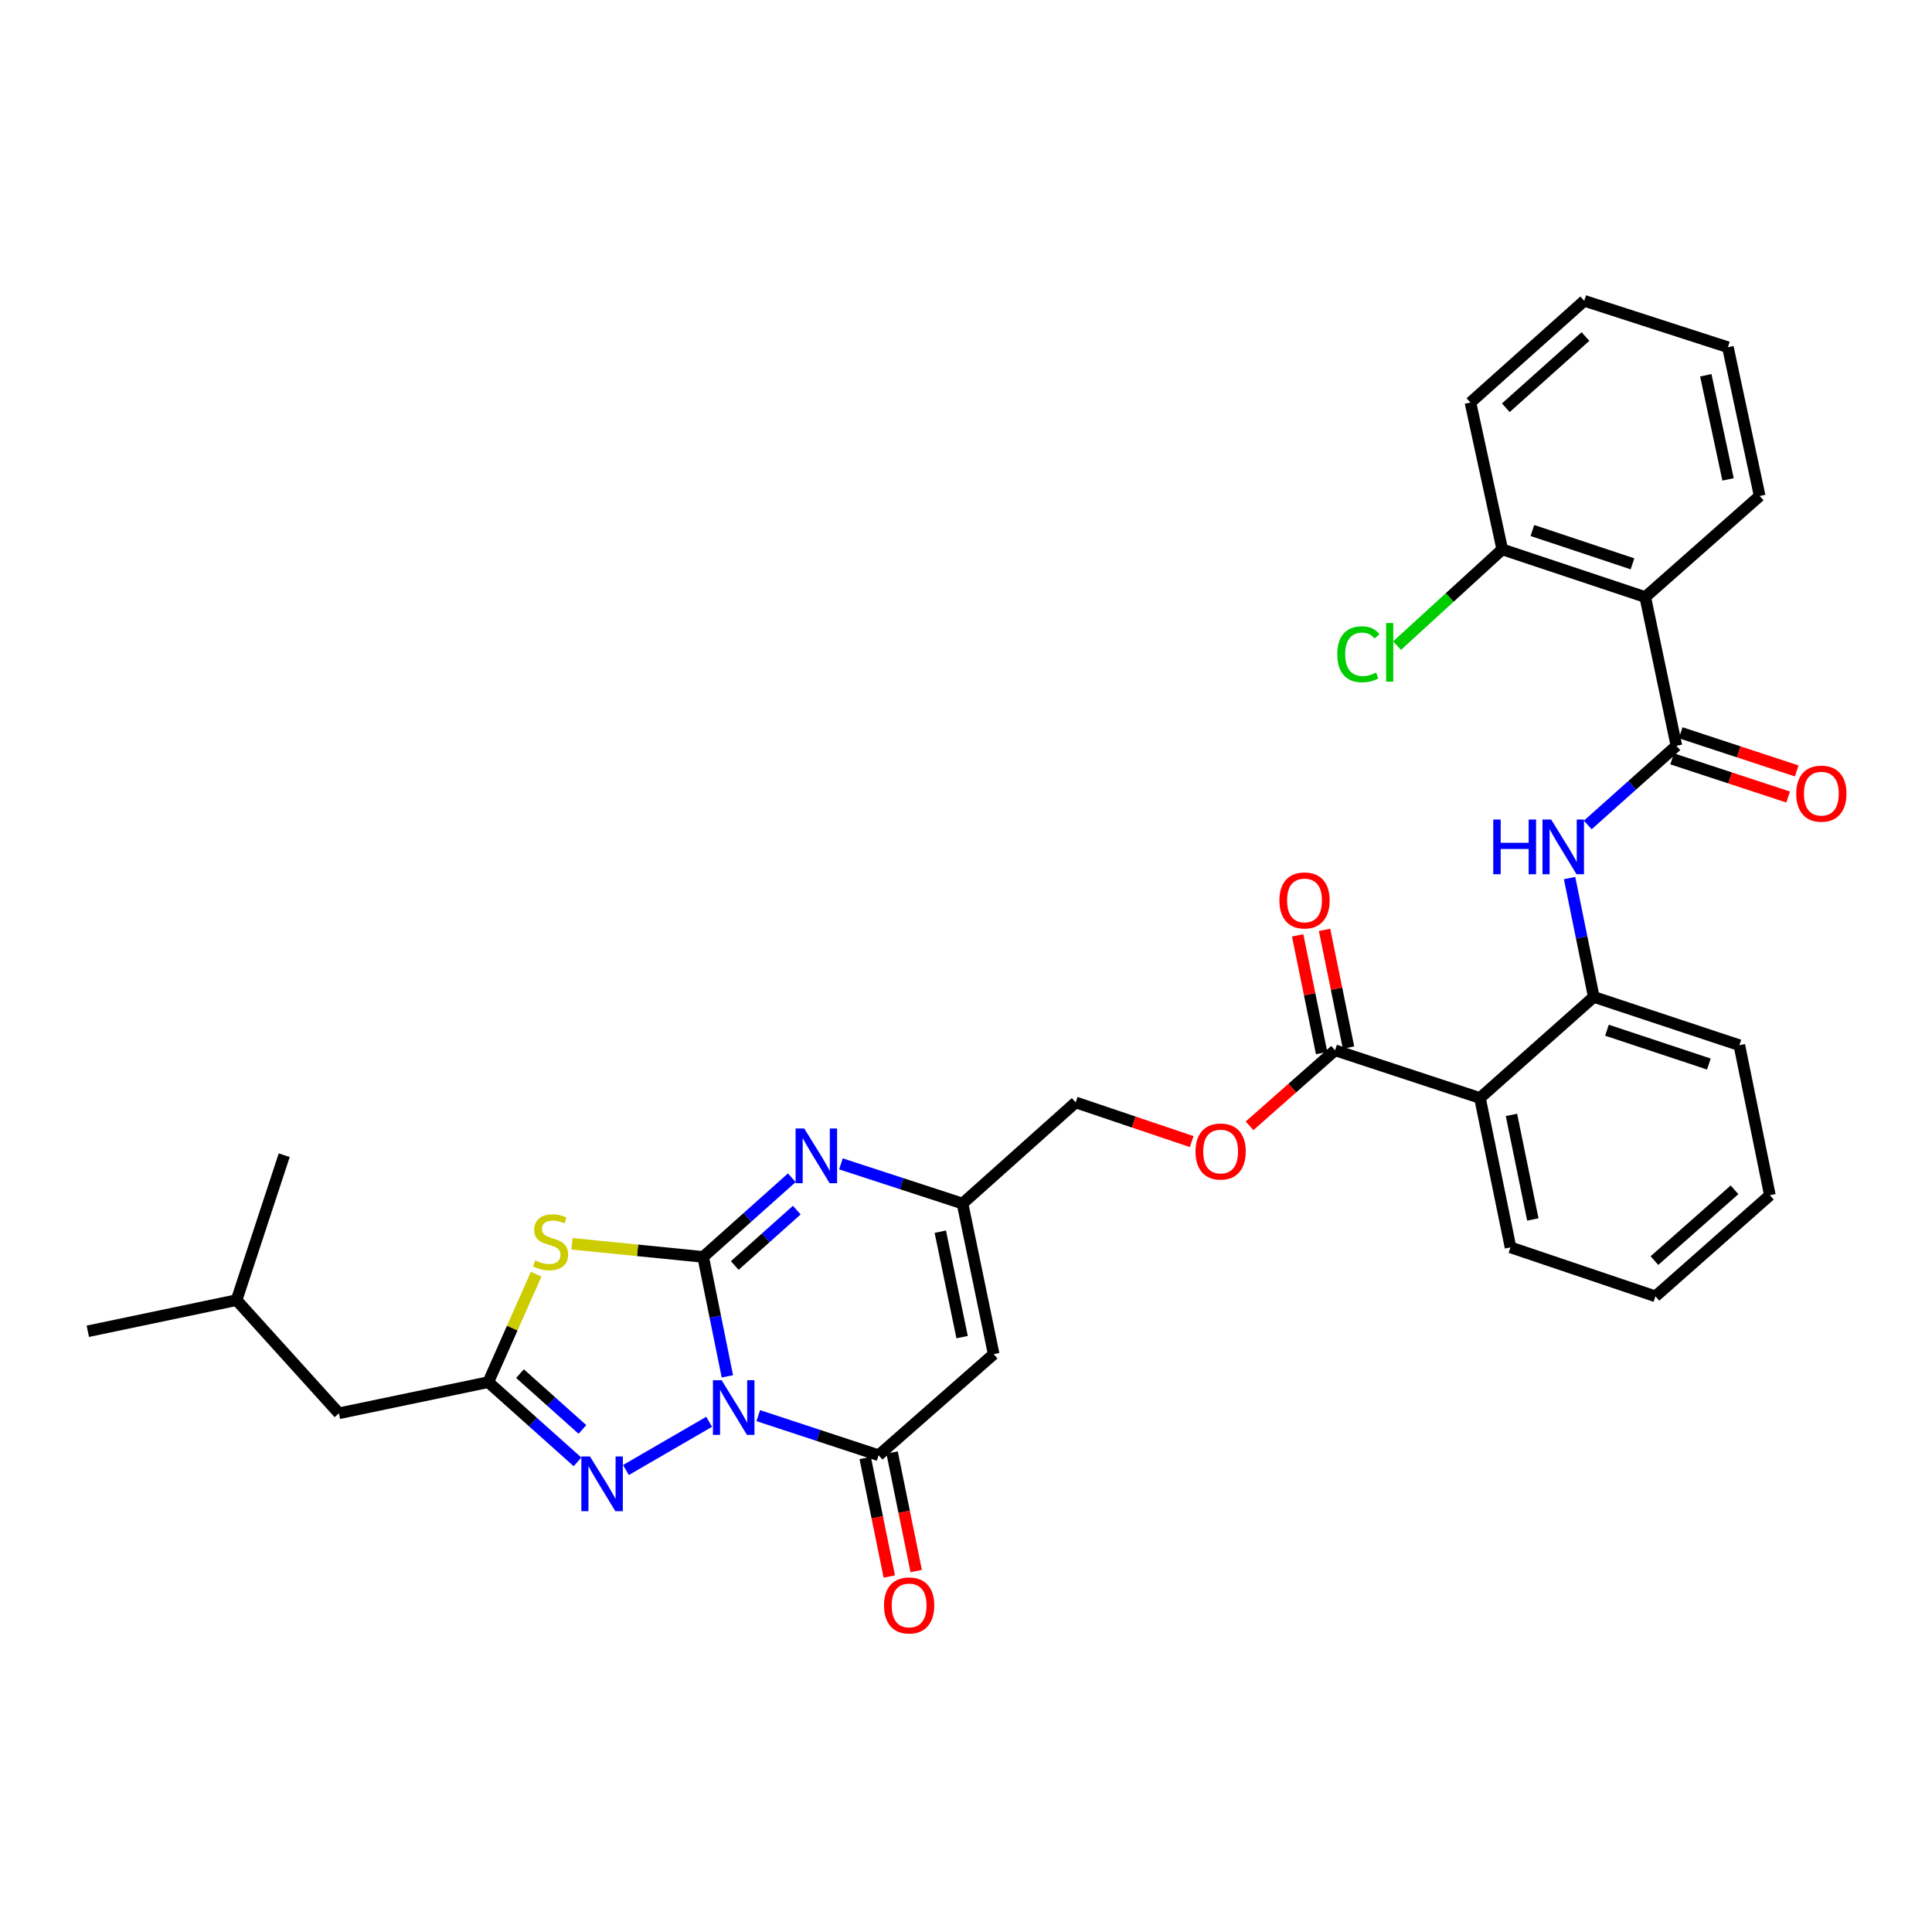 <?xml version='1.0' encoding='iso-8859-1'?>
<svg version='1.1' baseProfile='full'
              xmlns='http://www.w3.org/2000/svg'
                      xmlns:rdkit='http://www.rdkit.org/xml'
                      xmlns:xlink='http://www.w3.org/1999/xlink'
                  xml:space='preserve'
width='1000px' height='1000px' viewBox='0 0 1000 1000'>
<!-- END OF HEADER -->
<rect style='opacity:1.0;fill:#FFFFFF;stroke:none' width='1000' height='1000' x='0' y='0'> </rect>
<path class='bond-0' d='M 376.489,712.398 L 370.225,681.485' style='fill:none;fill-rule:evenodd;stroke:#0000FF;stroke-width:6px;stroke-linecap:butt;stroke-linejoin:miter;stroke-opacity:1' />
<path class='bond-0' d='M 370.225,681.485 L 363.961,650.571' style='fill:none;fill-rule:evenodd;stroke:#000000;stroke-width:6px;stroke-linecap:butt;stroke-linejoin:miter;stroke-opacity:1' />
<path class='bond-2' d='M 392.476,732.73 L 423.63,742.981' style='fill:none;fill-rule:evenodd;stroke:#0000FF;stroke-width:6px;stroke-linecap:butt;stroke-linejoin:miter;stroke-opacity:1' />
<path class='bond-2' d='M 423.63,742.981 L 454.784,753.231' style='fill:none;fill-rule:evenodd;stroke:#000000;stroke-width:6px;stroke-linecap:butt;stroke-linejoin:miter;stroke-opacity:1' />
<path class='bond-3' d='M 367.053,735.914 L 323.981,760.882' style='fill:none;fill-rule:evenodd;stroke:#0000FF;stroke-width:6px;stroke-linecap:butt;stroke-linejoin:miter;stroke-opacity:1' />
<path class='bond-1' d='M 363.961,650.571 L 330.003,647.176' style='fill:none;fill-rule:evenodd;stroke:#000000;stroke-width:6px;stroke-linecap:butt;stroke-linejoin:miter;stroke-opacity:1' />
<path class='bond-1' d='M 330.003,647.176 L 296.046,643.781' style='fill:none;fill-rule:evenodd;stroke:#CCCC00;stroke-width:6px;stroke-linecap:butt;stroke-linejoin:miter;stroke-opacity:1' />
<path class='bond-4' d='M 363.961,650.571 L 386.896,630.087' style='fill:none;fill-rule:evenodd;stroke:#000000;stroke-width:6px;stroke-linecap:butt;stroke-linejoin:miter;stroke-opacity:1' />
<path class='bond-4' d='M 386.896,630.087 L 409.832,609.603' style='fill:none;fill-rule:evenodd;stroke:#0000FF;stroke-width:6px;stroke-linecap:butt;stroke-linejoin:miter;stroke-opacity:1' />
<path class='bond-4' d='M 380.309,655.027 L 396.364,640.688' style='fill:none;fill-rule:evenodd;stroke:#000000;stroke-width:6px;stroke-linecap:butt;stroke-linejoin:miter;stroke-opacity:1' />
<path class='bond-4' d='M 396.364,640.688 L 412.419,626.349' style='fill:none;fill-rule:evenodd;stroke:#0000FF;stroke-width:6px;stroke-linecap:butt;stroke-linejoin:miter;stroke-opacity:1' />
<path class='bond-33' d='M 277.502,659.543 L 265.122,687.468' style='fill:none;fill-rule:evenodd;stroke:#CCCC00;stroke-width:6px;stroke-linecap:butt;stroke-linejoin:miter;stroke-opacity:1' />
<path class='bond-33' d='M 265.122,687.468 L 252.741,715.392' style='fill:none;fill-rule:evenodd;stroke:#000000;stroke-width:6px;stroke-linecap:butt;stroke-linejoin:miter;stroke-opacity:1' />
<path class='bond-6' d='M 454.784,753.231 L 514.322,700.91' style='fill:none;fill-rule:evenodd;stroke:#000000;stroke-width:6px;stroke-linecap:butt;stroke-linejoin:miter;stroke-opacity:1' />
<path class='bond-15' d='M 447.82,754.647 L 454.055,785.326' style='fill:none;fill-rule:evenodd;stroke:#000000;stroke-width:6px;stroke-linecap:butt;stroke-linejoin:miter;stroke-opacity:1' />
<path class='bond-15' d='M 454.055,785.326 L 460.291,816.006' style='fill:none;fill-rule:evenodd;stroke:#FF0000;stroke-width:6px;stroke-linecap:butt;stroke-linejoin:miter;stroke-opacity:1' />
<path class='bond-15' d='M 461.748,751.815 L 467.984,782.495' style='fill:none;fill-rule:evenodd;stroke:#000000;stroke-width:6px;stroke-linecap:butt;stroke-linejoin:miter;stroke-opacity:1' />
<path class='bond-15' d='M 467.984,782.495 L 474.22,813.175' style='fill:none;fill-rule:evenodd;stroke:#FF0000;stroke-width:6px;stroke-linecap:butt;stroke-linejoin:miter;stroke-opacity:1' />
<path class='bond-5' d='M 298.925,756.672 L 275.833,736.032' style='fill:none;fill-rule:evenodd;stroke:#0000FF;stroke-width:6px;stroke-linecap:butt;stroke-linejoin:miter;stroke-opacity:1' />
<path class='bond-5' d='M 275.833,736.032 L 252.741,715.392' style='fill:none;fill-rule:evenodd;stroke:#000000;stroke-width:6px;stroke-linecap:butt;stroke-linejoin:miter;stroke-opacity:1' />
<path class='bond-5' d='M 301.469,739.883 L 285.305,725.435' style='fill:none;fill-rule:evenodd;stroke:#0000FF;stroke-width:6px;stroke-linecap:butt;stroke-linejoin:miter;stroke-opacity:1' />
<path class='bond-5' d='M 285.305,725.435 L 269.14,710.987' style='fill:none;fill-rule:evenodd;stroke:#000000;stroke-width:6px;stroke-linecap:butt;stroke-linejoin:miter;stroke-opacity:1' />
<path class='bond-34' d='M 435.265,602.412 L 466.732,612.681' style='fill:none;fill-rule:evenodd;stroke:#0000FF;stroke-width:6px;stroke-linecap:butt;stroke-linejoin:miter;stroke-opacity:1' />
<path class='bond-34' d='M 466.732,612.681 L 498.198,622.95' style='fill:none;fill-rule:evenodd;stroke:#000000;stroke-width:6px;stroke-linecap:butt;stroke-linejoin:miter;stroke-opacity:1' />
<path class='bond-19' d='M 252.741,715.392 L 175.42,731.516' style='fill:none;fill-rule:evenodd;stroke:#000000;stroke-width:6px;stroke-linecap:butt;stroke-linejoin:miter;stroke-opacity:1' />
<path class='bond-10' d='M 514.322,700.91 L 498.198,622.95' style='fill:none;fill-rule:evenodd;stroke:#000000;stroke-width:6px;stroke-linecap:butt;stroke-linejoin:miter;stroke-opacity:1' />
<path class='bond-10' d='M 497.985,692.095 L 486.698,637.522' style='fill:none;fill-rule:evenodd;stroke:#000000;stroke-width:6px;stroke-linecap:butt;stroke-linejoin:miter;stroke-opacity:1' />
<path class='bond-7' d='M 867.706,386.028 L 844.771,406.515' style='fill:none;fill-rule:evenodd;stroke:#000000;stroke-width:6px;stroke-linecap:butt;stroke-linejoin:miter;stroke-opacity:1' />
<path class='bond-7' d='M 844.771,406.515 L 821.835,427.002' style='fill:none;fill-rule:evenodd;stroke:#0000FF;stroke-width:6px;stroke-linecap:butt;stroke-linejoin:miter;stroke-opacity:1' />
<path class='bond-9' d='M 867.706,386.028 L 851.582,309.031' style='fill:none;fill-rule:evenodd;stroke:#000000;stroke-width:6px;stroke-linecap:butt;stroke-linejoin:miter;stroke-opacity:1' />
<path class='bond-17' d='M 865.485,392.779 L 895.509,402.658' style='fill:none;fill-rule:evenodd;stroke:#000000;stroke-width:6px;stroke-linecap:butt;stroke-linejoin:miter;stroke-opacity:1' />
<path class='bond-17' d='M 895.509,402.658 L 925.534,412.536' style='fill:none;fill-rule:evenodd;stroke:#FF0000;stroke-width:6px;stroke-linecap:butt;stroke-linejoin:miter;stroke-opacity:1' />
<path class='bond-17' d='M 869.927,379.278 L 899.952,389.156' style='fill:none;fill-rule:evenodd;stroke:#000000;stroke-width:6px;stroke-linecap:butt;stroke-linejoin:miter;stroke-opacity:1' />
<path class='bond-17' d='M 899.952,389.156 L 929.976,399.035' style='fill:none;fill-rule:evenodd;stroke:#FF0000;stroke-width:6px;stroke-linecap:butt;stroke-linejoin:miter;stroke-opacity:1' />
<path class='bond-8' d='M 766.033,568.315 L 691.026,543.639' style='fill:none;fill-rule:evenodd;stroke:#000000;stroke-width:6px;stroke-linecap:butt;stroke-linejoin:miter;stroke-opacity:1' />
<path class='bond-13' d='M 766.033,568.315 L 824.932,516.002' style='fill:none;fill-rule:evenodd;stroke:#000000;stroke-width:6px;stroke-linecap:butt;stroke-linejoin:miter;stroke-opacity:1' />
<path class='bond-22' d='M 766.033,568.315 L 781.834,645.636' style='fill:none;fill-rule:evenodd;stroke:#000000;stroke-width:6px;stroke-linecap:butt;stroke-linejoin:miter;stroke-opacity:1' />
<path class='bond-22' d='M 782.329,577.067 L 793.389,631.192' style='fill:none;fill-rule:evenodd;stroke:#000000;stroke-width:6px;stroke-linecap:butt;stroke-linejoin:miter;stroke-opacity:1' />
<path class='bond-16' d='M 851.582,309.031 L 777.562,284.371' style='fill:none;fill-rule:evenodd;stroke:#000000;stroke-width:6px;stroke-linecap:butt;stroke-linejoin:miter;stroke-opacity:1' />
<path class='bond-16' d='M 844.972,291.848 L 793.157,274.585' style='fill:none;fill-rule:evenodd;stroke:#000000;stroke-width:6px;stroke-linecap:butt;stroke-linejoin:miter;stroke-opacity:1' />
<path class='bond-23' d='M 851.582,309.031 L 910.804,256.718' style='fill:none;fill-rule:evenodd;stroke:#000000;stroke-width:6px;stroke-linecap:butt;stroke-linejoin:miter;stroke-opacity:1' />
<path class='bond-20' d='M 498.198,622.95 L 556.773,570.613' style='fill:none;fill-rule:evenodd;stroke:#000000;stroke-width:6px;stroke-linecap:butt;stroke-linejoin:miter;stroke-opacity:1' />
<path class='bond-11' d='M 812.416,454.491 L 818.674,485.246' style='fill:none;fill-rule:evenodd;stroke:#0000FF;stroke-width:6px;stroke-linecap:butt;stroke-linejoin:miter;stroke-opacity:1' />
<path class='bond-11' d='M 818.674,485.246 L 824.932,516.002' style='fill:none;fill-rule:evenodd;stroke:#000000;stroke-width:6px;stroke-linecap:butt;stroke-linejoin:miter;stroke-opacity:1' />
<path class='bond-12' d='M 691.026,543.639 L 668.899,563.179' style='fill:none;fill-rule:evenodd;stroke:#000000;stroke-width:6px;stroke-linecap:butt;stroke-linejoin:miter;stroke-opacity:1' />
<path class='bond-12' d='M 668.899,563.179 L 646.771,582.72' style='fill:none;fill-rule:evenodd;stroke:#FF0000;stroke-width:6px;stroke-linecap:butt;stroke-linejoin:miter;stroke-opacity:1' />
<path class='bond-18' d='M 697.99,542.221 L 691.79,511.762' style='fill:none;fill-rule:evenodd;stroke:#000000;stroke-width:6px;stroke-linecap:butt;stroke-linejoin:miter;stroke-opacity:1' />
<path class='bond-18' d='M 691.79,511.762 L 685.589,481.302' style='fill:none;fill-rule:evenodd;stroke:#FF0000;stroke-width:6px;stroke-linecap:butt;stroke-linejoin:miter;stroke-opacity:1' />
<path class='bond-18' d='M 684.062,545.057 L 677.862,514.597' style='fill:none;fill-rule:evenodd;stroke:#000000;stroke-width:6px;stroke-linecap:butt;stroke-linejoin:miter;stroke-opacity:1' />
<path class='bond-18' d='M 677.862,514.597 L 671.662,484.138' style='fill:none;fill-rule:evenodd;stroke:#FF0000;stroke-width:6px;stroke-linecap:butt;stroke-linejoin:miter;stroke-opacity:1' />
<path class='bond-24' d='M 824.932,516.002 L 900.287,541.002' style='fill:none;fill-rule:evenodd;stroke:#000000;stroke-width:6px;stroke-linecap:butt;stroke-linejoin:miter;stroke-opacity:1' />
<path class='bond-24' d='M 831.76,533.242 L 884.508,550.742' style='fill:none;fill-rule:evenodd;stroke:#000000;stroke-width:6px;stroke-linecap:butt;stroke-linejoin:miter;stroke-opacity:1' />
<path class='bond-14' d='M 616.816,590.886 L 586.795,580.75' style='fill:none;fill-rule:evenodd;stroke:#FF0000;stroke-width:6px;stroke-linecap:butt;stroke-linejoin:miter;stroke-opacity:1' />
<path class='bond-14' d='M 586.795,580.75 L 556.773,570.613' style='fill:none;fill-rule:evenodd;stroke:#000000;stroke-width:6px;stroke-linecap:butt;stroke-linejoin:miter;stroke-opacity:1' />
<path class='bond-21' d='M 777.562,284.371 L 750.343,309.269' style='fill:none;fill-rule:evenodd;stroke:#000000;stroke-width:6px;stroke-linecap:butt;stroke-linejoin:miter;stroke-opacity:1' />
<path class='bond-21' d='M 750.343,309.269 L 723.124,334.167' style='fill:none;fill-rule:evenodd;stroke:#00CC00;stroke-width:6px;stroke-linecap:butt;stroke-linejoin:miter;stroke-opacity:1' />
<path class='bond-26' d='M 777.562,284.371 L 761.098,208.353' style='fill:none;fill-rule:evenodd;stroke:#000000;stroke-width:6px;stroke-linecap:butt;stroke-linejoin:miter;stroke-opacity:1' />
<path class='bond-25' d='M 175.42,731.516 L 122.452,672.941' style='fill:none;fill-rule:evenodd;stroke:#000000;stroke-width:6px;stroke-linecap:butt;stroke-linejoin:miter;stroke-opacity:1' />
<path class='bond-27' d='M 781.834,645.636 L 856.857,670.983' style='fill:none;fill-rule:evenodd;stroke:#000000;stroke-width:6px;stroke-linecap:butt;stroke-linejoin:miter;stroke-opacity:1' />
<path class='bond-28' d='M 910.804,256.718 L 894.356,179.721' style='fill:none;fill-rule:evenodd;stroke:#000000;stroke-width:6px;stroke-linecap:butt;stroke-linejoin:miter;stroke-opacity:1' />
<path class='bond-28' d='M 894.437,248.138 L 882.924,194.24' style='fill:none;fill-rule:evenodd;stroke:#000000;stroke-width:6px;stroke-linecap:butt;stroke-linejoin:miter;stroke-opacity:1' />
<path class='bond-35' d='M 900.287,541.002 L 916.087,618.646' style='fill:none;fill-rule:evenodd;stroke:#000000;stroke-width:6px;stroke-linecap:butt;stroke-linejoin:miter;stroke-opacity:1' />
<path class='bond-29' d='M 122.452,672.941 L 147.112,597.926' style='fill:none;fill-rule:evenodd;stroke:#000000;stroke-width:6px;stroke-linecap:butt;stroke-linejoin:miter;stroke-opacity:1' />
<path class='bond-30' d='M 122.452,672.941 L 45.455,689.066' style='fill:none;fill-rule:evenodd;stroke:#000000;stroke-width:6px;stroke-linecap:butt;stroke-linejoin:miter;stroke-opacity:1' />
<path class='bond-36' d='M 761.098,208.353 L 819.997,155.693' style='fill:none;fill-rule:evenodd;stroke:#000000;stroke-width:6px;stroke-linecap:butt;stroke-linejoin:miter;stroke-opacity:1' />
<path class='bond-36' d='M 779.406,211.05 L 820.636,174.188' style='fill:none;fill-rule:evenodd;stroke:#000000;stroke-width:6px;stroke-linecap:butt;stroke-linejoin:miter;stroke-opacity:1' />
<path class='bond-31' d='M 856.857,670.983 L 916.087,618.646' style='fill:none;fill-rule:evenodd;stroke:#000000;stroke-width:6px;stroke-linecap:butt;stroke-linejoin:miter;stroke-opacity:1' />
<path class='bond-31' d='M 856.33,652.481 L 897.791,615.846' style='fill:none;fill-rule:evenodd;stroke:#000000;stroke-width:6px;stroke-linecap:butt;stroke-linejoin:miter;stroke-opacity:1' />
<path class='bond-32' d='M 894.356,179.721 L 819.997,155.693' style='fill:none;fill-rule:evenodd;stroke:#000000;stroke-width:6px;stroke-linecap:butt;stroke-linejoin:miter;stroke-opacity:1' />
<path  class='atom-0' d='M 373.501 714.387
L 382.781 729.387
Q 383.701 730.867, 385.181 733.547
Q 386.661 736.227, 386.741 736.387
L 386.741 714.387
L 390.501 714.387
L 390.501 742.707
L 386.621 742.707
L 376.661 726.307
Q 375.501 724.387, 374.261 722.187
Q 373.061 719.987, 372.701 719.307
L 372.701 742.707
L 369.021 742.707
L 369.021 714.387
L 373.501 714.387
' fill='#0000FF'/>
<path  class='atom-2' d='M 276.982 652.395
Q 277.302 652.515, 278.622 653.075
Q 279.942 653.635, 281.382 653.995
Q 282.862 654.315, 284.302 654.315
Q 286.982 654.315, 288.542 653.035
Q 290.102 651.715, 290.102 649.435
Q 290.102 647.875, 289.302 646.915
Q 288.542 645.955, 287.342 645.435
Q 286.142 644.915, 284.142 644.315
Q 281.622 643.555, 280.102 642.835
Q 278.622 642.115, 277.542 640.595
Q 276.502 639.075, 276.502 636.515
Q 276.502 632.955, 278.902 630.755
Q 281.342 628.555, 286.142 628.555
Q 289.422 628.555, 293.142 630.115
L 292.222 633.195
Q 288.822 631.795, 286.262 631.795
Q 283.502 631.795, 281.982 632.955
Q 280.462 634.075, 280.502 636.035
Q 280.502 637.555, 281.262 638.475
Q 282.062 639.395, 283.182 639.915
Q 284.342 640.435, 286.262 641.035
Q 288.822 641.835, 290.342 642.635
Q 291.862 643.435, 292.942 645.075
Q 294.062 646.675, 294.062 649.435
Q 294.062 653.355, 291.422 655.475
Q 288.822 657.555, 284.462 657.555
Q 281.942 657.555, 280.022 656.995
Q 278.142 656.475, 275.902 655.555
L 276.982 652.395
' fill='#CCCC00'/>
<path  class='atom-4' d='M 305.38 753.877
L 314.66 768.877
Q 315.58 770.357, 317.06 773.037
Q 318.54 775.717, 318.62 775.877
L 318.62 753.877
L 322.38 753.877
L 322.38 782.197
L 318.5 782.197
L 308.54 765.797
Q 307.38 763.877, 306.14 761.677
Q 304.94 759.477, 304.58 758.797
L 304.58 782.197
L 300.9 782.197
L 300.9 753.877
L 305.38 753.877
' fill='#0000FF'/>
<path  class='atom-5' d='M 416.275 584.098
L 425.555 599.098
Q 426.475 600.578, 427.955 603.258
Q 429.435 605.938, 429.515 606.098
L 429.515 584.098
L 433.275 584.098
L 433.275 612.418
L 429.395 612.418
L 419.435 596.018
Q 418.275 594.098, 417.035 591.898
Q 415.835 589.698, 415.475 589.018
L 415.475 612.418
L 411.795 612.418
L 411.795 584.098
L 416.275 584.098
' fill='#0000FF'/>
<path  class='atom-12' d='M 772.911 424.189
L 776.751 424.189
L 776.751 436.229
L 791.231 436.229
L 791.231 424.189
L 795.071 424.189
L 795.071 452.509
L 791.231 452.509
L 791.231 439.429
L 776.751 439.429
L 776.751 452.509
L 772.911 452.509
L 772.911 424.189
' fill='#0000FF'/>
<path  class='atom-12' d='M 802.871 424.189
L 812.151 439.189
Q 813.071 440.669, 814.551 443.349
Q 816.031 446.029, 816.111 446.189
L 816.111 424.189
L 819.871 424.189
L 819.871 452.509
L 815.991 452.509
L 806.031 436.109
Q 804.871 434.189, 803.631 431.989
Q 802.431 429.789, 802.071 429.109
L 802.071 452.509
L 798.391 452.509
L 798.391 424.189
L 802.871 424.189
' fill='#0000FF'/>
<path  class='atom-15' d='M 618.796 596.024
Q 618.796 589.224, 622.156 585.424
Q 625.516 581.624, 631.796 581.624
Q 638.076 581.624, 641.436 585.424
Q 644.796 589.224, 644.796 596.024
Q 644.796 602.904, 641.396 606.824
Q 637.996 610.704, 631.796 610.704
Q 625.556 610.704, 622.156 606.824
Q 618.796 602.944, 618.796 596.024
M 631.796 607.504
Q 636.116 607.504, 638.436 604.624
Q 640.796 601.704, 640.796 596.024
Q 640.796 590.464, 638.436 587.664
Q 636.116 584.824, 631.796 584.824
Q 627.476 584.824, 625.116 587.624
Q 622.796 590.424, 622.796 596.024
Q 622.796 601.744, 625.116 604.624
Q 627.476 607.504, 631.796 607.504
' fill='#FF0000'/>
<path  class='atom-16' d='M 457.569 830.971
Q 457.569 824.171, 460.929 820.371
Q 464.289 816.571, 470.569 816.571
Q 476.849 816.571, 480.209 820.371
Q 483.569 824.171, 483.569 830.971
Q 483.569 837.851, 480.169 841.771
Q 476.769 845.651, 470.569 845.651
Q 464.329 845.651, 460.929 841.771
Q 457.569 837.891, 457.569 830.971
M 470.569 842.451
Q 474.889 842.451, 477.209 839.571
Q 479.569 836.651, 479.569 830.971
Q 479.569 825.411, 477.209 822.611
Q 474.889 819.771, 470.569 819.771
Q 466.249 819.771, 463.889 822.571
Q 461.569 825.371, 461.569 830.971
Q 461.569 836.691, 463.889 839.571
Q 466.249 842.451, 470.569 842.451
' fill='#FF0000'/>
<path  class='atom-18' d='M 929.729 410.792
Q 929.729 403.992, 933.089 400.192
Q 936.449 396.392, 942.729 396.392
Q 949.009 396.392, 952.369 400.192
Q 955.729 403.992, 955.729 410.792
Q 955.729 417.672, 952.329 421.592
Q 948.929 425.472, 942.729 425.472
Q 936.489 425.472, 933.089 421.592
Q 929.729 417.712, 929.729 410.792
M 942.729 422.272
Q 947.049 422.272, 949.369 419.392
Q 951.729 416.472, 951.729 410.792
Q 951.729 405.232, 949.369 402.432
Q 947.049 399.592, 942.729 399.592
Q 938.409 399.592, 936.049 402.392
Q 933.729 405.192, 933.729 410.792
Q 933.729 416.512, 936.049 419.392
Q 938.409 422.272, 942.729 422.272
' fill='#FF0000'/>
<path  class='atom-19' d='M 662.218 466.059
Q 662.218 459.259, 665.578 455.459
Q 668.938 451.659, 675.218 451.659
Q 681.498 451.659, 684.858 455.459
Q 688.218 459.259, 688.218 466.059
Q 688.218 472.939, 684.818 476.859
Q 681.418 480.739, 675.218 480.739
Q 668.978 480.739, 665.578 476.859
Q 662.218 472.979, 662.218 466.059
M 675.218 477.539
Q 679.538 477.539, 681.858 474.659
Q 684.218 471.739, 684.218 466.059
Q 684.218 460.499, 681.858 457.699
Q 679.538 454.859, 675.218 454.859
Q 670.898 454.859, 668.538 457.659
Q 666.218 460.459, 666.218 466.059
Q 666.218 471.779, 668.538 474.659
Q 670.898 477.539, 675.218 477.539
' fill='#FF0000'/>
<path  class='atom-22' d='M 692.191 338.636
Q 692.191 331.596, 695.471 327.916
Q 698.791 324.196, 705.071 324.196
Q 710.911 324.196, 714.031 328.316
L 711.391 330.476
Q 709.111 327.476, 705.071 327.476
Q 700.791 327.476, 698.511 330.356
Q 696.271 333.196, 696.271 338.636
Q 696.271 344.236, 698.591 347.116
Q 700.951 349.996, 705.511 349.996
Q 708.631 349.996, 712.271 348.116
L 713.391 351.116
Q 711.911 352.076, 709.671 352.636
Q 707.431 353.196, 704.951 353.196
Q 698.791 353.196, 695.471 349.436
Q 692.191 345.676, 692.191 338.636
' fill='#00CC00'/>
<path  class='atom-22' d='M 717.471 322.476
L 721.151 322.476
L 721.151 352.836
L 717.471 352.836
L 717.471 322.476
' fill='#00CC00'/>
</svg>
